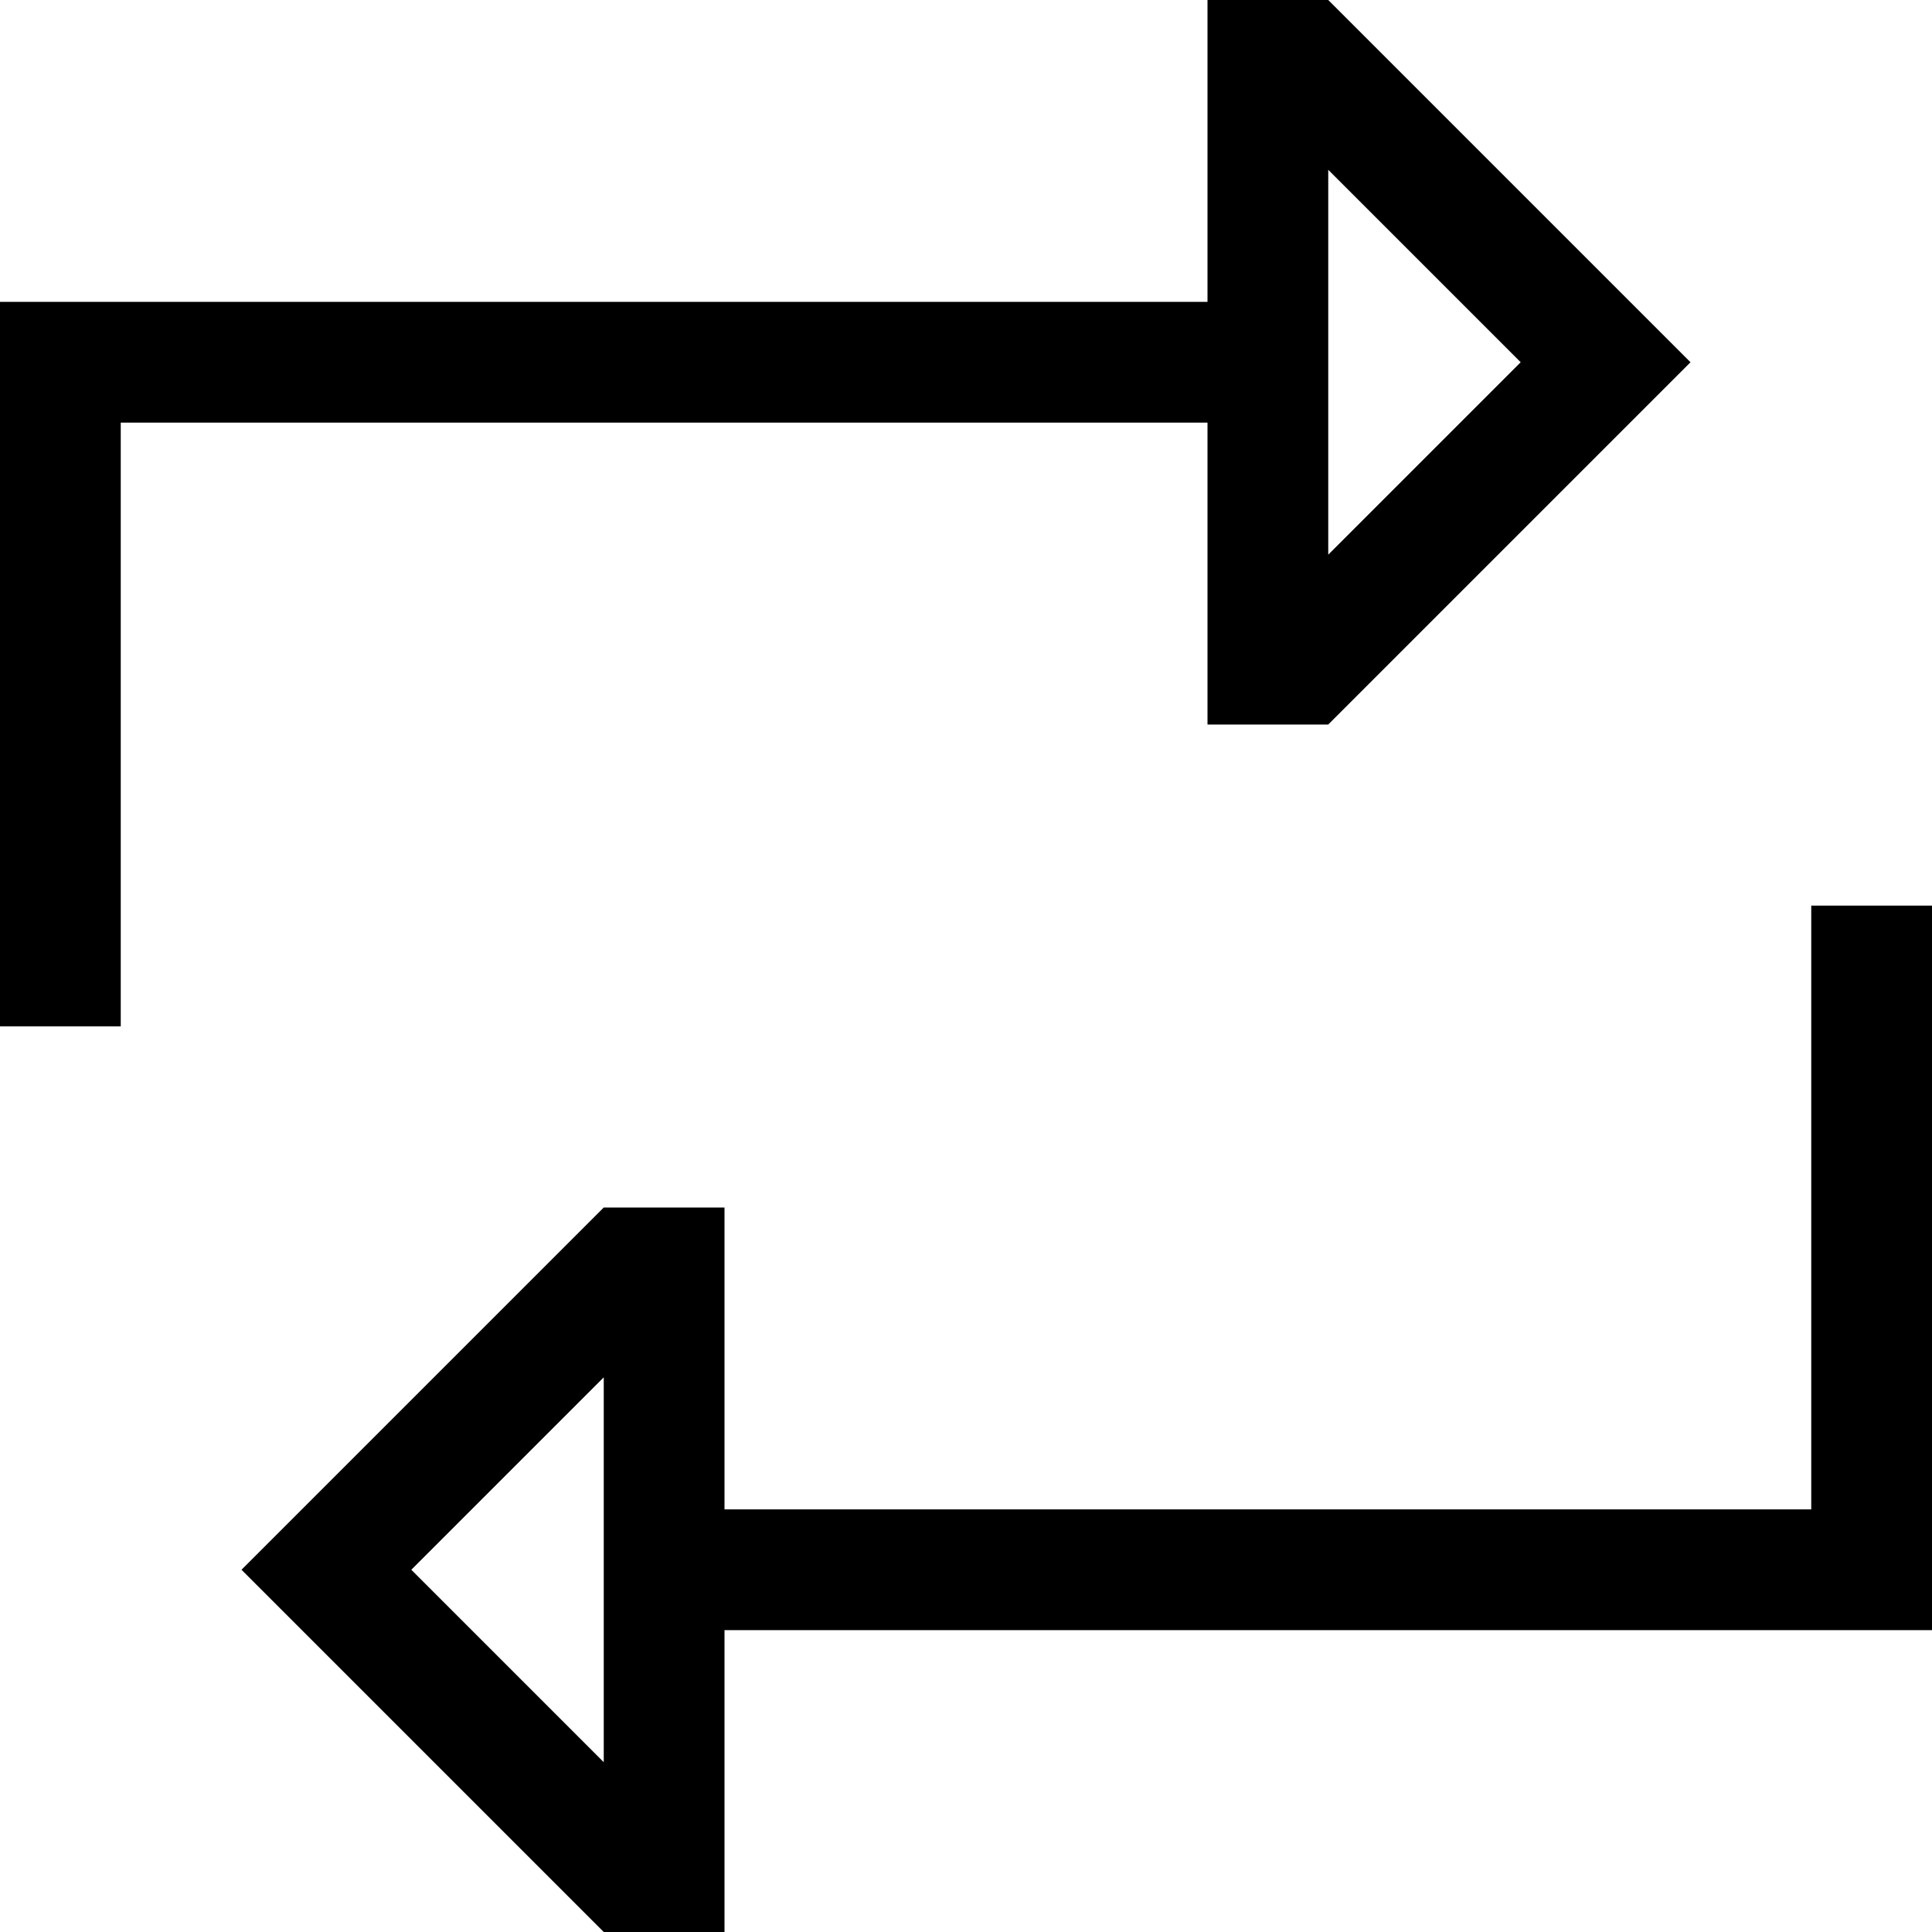 <svg xmlns="http://www.w3.org/2000/svg" viewBox="0 0 512 512">
  <path d="M 320 32 L 320 0 L 320 32 L 320 0 L 352 0 L 352 0 L 425 73 L 425 73 L 448 96 L 448 96 L 425 119 L 425 119 L 352 192 L 352 192 L 320 192 L 320 192 L 320 160 L 320 160 L 320 112 L 320 112 L 32 112 L 32 112 L 32 256 L 32 256 L 32 272 L 32 272 L 0 272 L 0 272 L 0 256 L 0 256 L 0 96 L 0 96 L 0 80 L 0 80 L 16 80 L 320 80 L 320 32 L 320 32 Z M 352 147 L 403 96 L 352 147 L 403 96 L 352 45 L 352 45 L 352 80 L 352 80 L 352 112 L 352 112 L 352 147 L 352 147 Z M 512 256 L 512 416 L 512 256 L 512 416 L 512 432 L 512 432 L 496 432 L 192 432 L 192 480 L 192 480 L 192 512 L 192 512 L 160 512 L 160 512 L 87 439 L 87 439 L 64 416 L 64 416 L 87 393 L 87 393 L 160 320 L 160 320 L 192 320 L 192 320 L 192 352 L 192 352 L 192 400 L 192 400 L 480 400 L 480 400 L 480 256 L 480 256 L 480 240 L 480 240 L 512 240 L 512 240 L 512 256 L 512 256 Z M 109 416 L 160 467 L 109 416 L 160 467 L 160 365 L 160 365 L 109 416 L 109 416 Z" />
</svg>